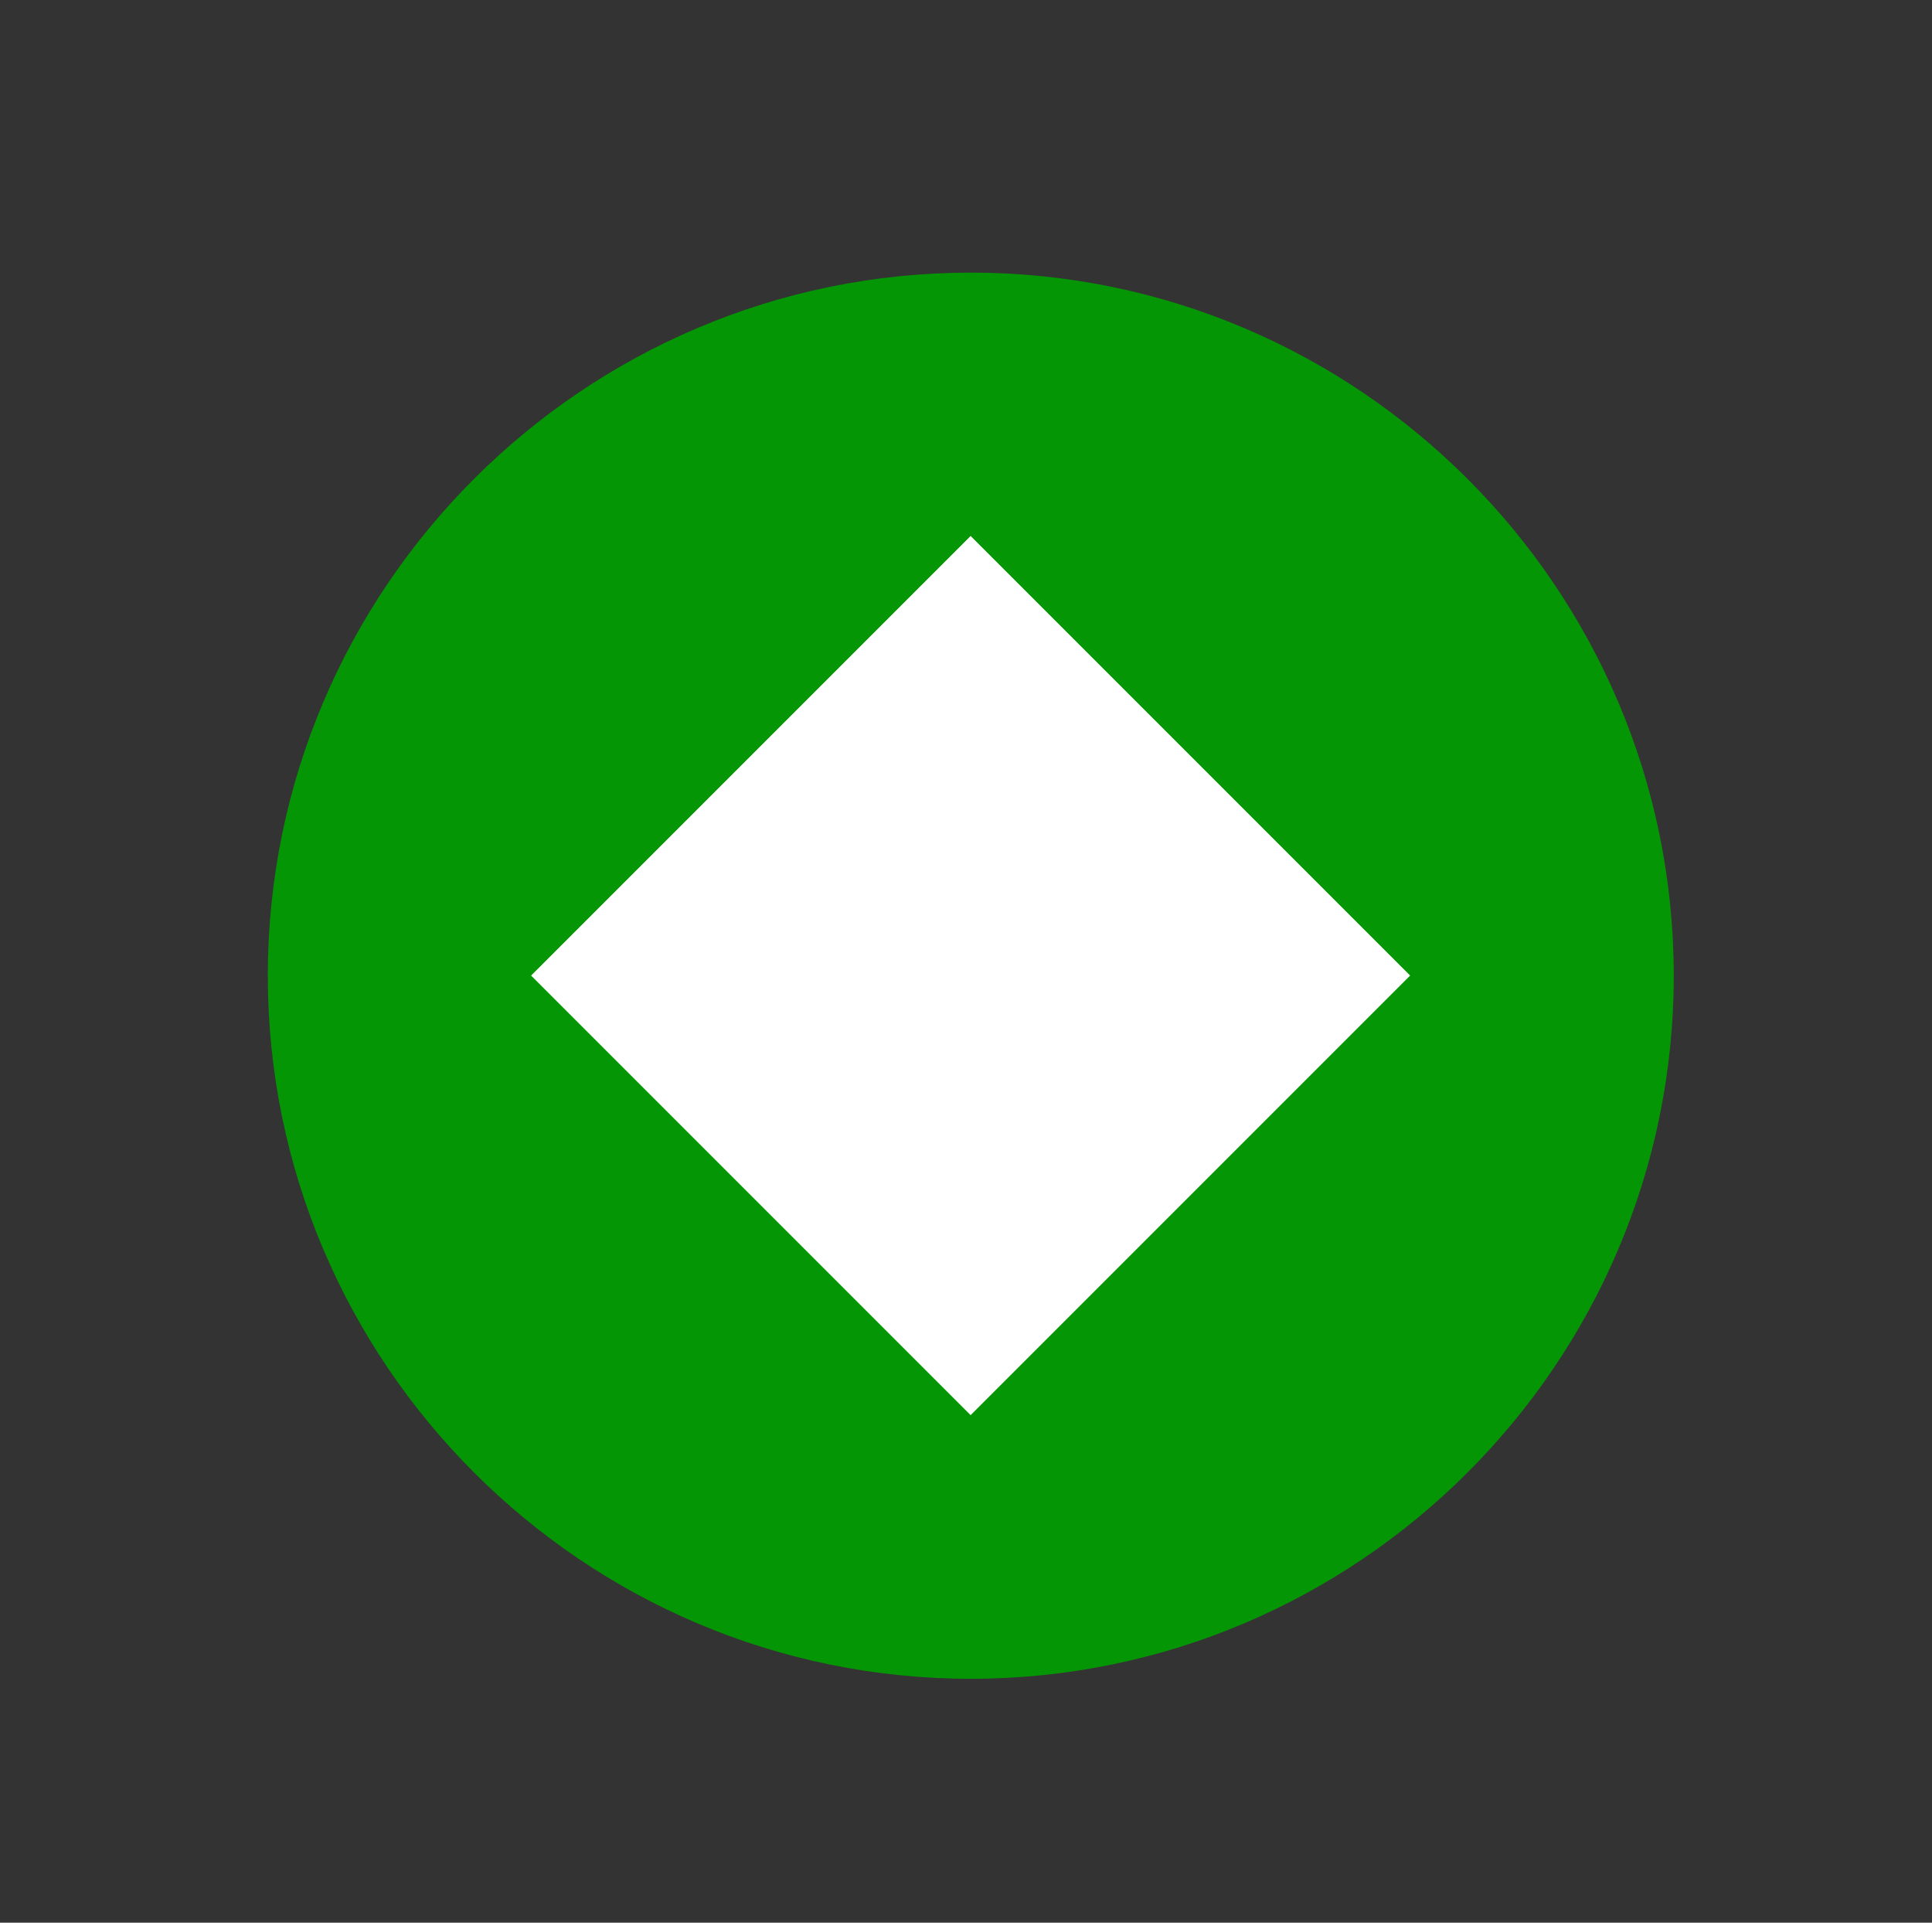 <?xml version="1.0" encoding="UTF-8" standalone="no"?>
<!-- Generator: Adobe Illustrator 18.1.1, SVG Export Plug-In . SVG Version: 6.00 Build 0)  -->

<svg
   xmlns:dc="http://purl.org/dc/elements/1.1/"
   xmlns:cc="http://creativecommons.org/ns#"
   xmlns:rdf="http://www.w3.org/1999/02/22-rdf-syntax-ns#"
   xmlns:svg="http://www.w3.org/2000/svg"
   xmlns="http://www.w3.org/2000/svg"
   xmlns:sodipodi="http://sodipodi.sourceforge.net/DTD/sodipodi-0.dtd"
   xmlns:inkscape="http://www.inkscape.org/namespaces/inkscape"
   version="1.1"
   x="0px"
   y="0px"
   viewBox="0 0 40.4 40.2"
   enable-background="new 0 0 40.4 40.2"
   xml:space="preserve"
   id="svg2"
   inkscape:version="0.91 r"
   sodipodi:docname="icon_pouvoir.svg"><rect x="0" y="0" width="40.4" height="40.2" fill="#333333" stroke="none"/><defs
     id="defs24" /><sodipodi:namedview
     pagecolor="#ffffff"
     bordercolor="#666666"
     borderopacity="1"
     objecttolerance="10"
     gridtolerance="10"
     guidetolerance="10"
     inkscape:pageopacity="0"
     inkscape:pageshadow="2"
     inkscape:window-width="1920"
     inkscape:window-height="1025"
     id="namedview22"
     showgrid="false"
     inkscape:zoom="5.8706467"
     inkscape:cx="20.200001"
     inkscape:cy="20.1"
     inkscape:window-x="-2"
     inkscape:window-y="-3"
     inkscape:window-maximized="1"
     inkscape:current-layer="svg2" /><g
     id="g5"><g
       id="g7"><g
         id="g9"><g
           id="g11"><path
             style="fill:#049604"
             inkscape:connector-curvature="0"
             id="path13"
             d="M 20.3,35.1 C 28.4,35.1 35,28.5 35,20.4 35,12.3 28.4,5.7 20.3,5.7 12.2,5.7 5.6,12.3 5.6,20.4 c 0,8.1 6.6,14.7 14.7,14.7" /></g></g></g></g><rect
     style="fill:#ffffff"
     id="rect15"
     height="13"
     width="13"
     y="22.279"
     x="-6.571"
     transform="matrix(0.707,-0.707,0.707,0.707,0,0)" /><g
     id="Calque_2"
     display="none"><g
       display="inline"
       id="g18"><path
         fill="none"
         stroke="#FFFFFF"
         stroke-miterlimit="10"
         d="M2.2,20.4c0,10,8.1,18.1,18.1,18.1c10,0,18.1-8.1,18.1-18.1    c0-10-8.1-18.1-18.1-18.1C10.3,2.3,2.2,10.4,2.2,20.4"
         id="path20" /></g></g></svg>